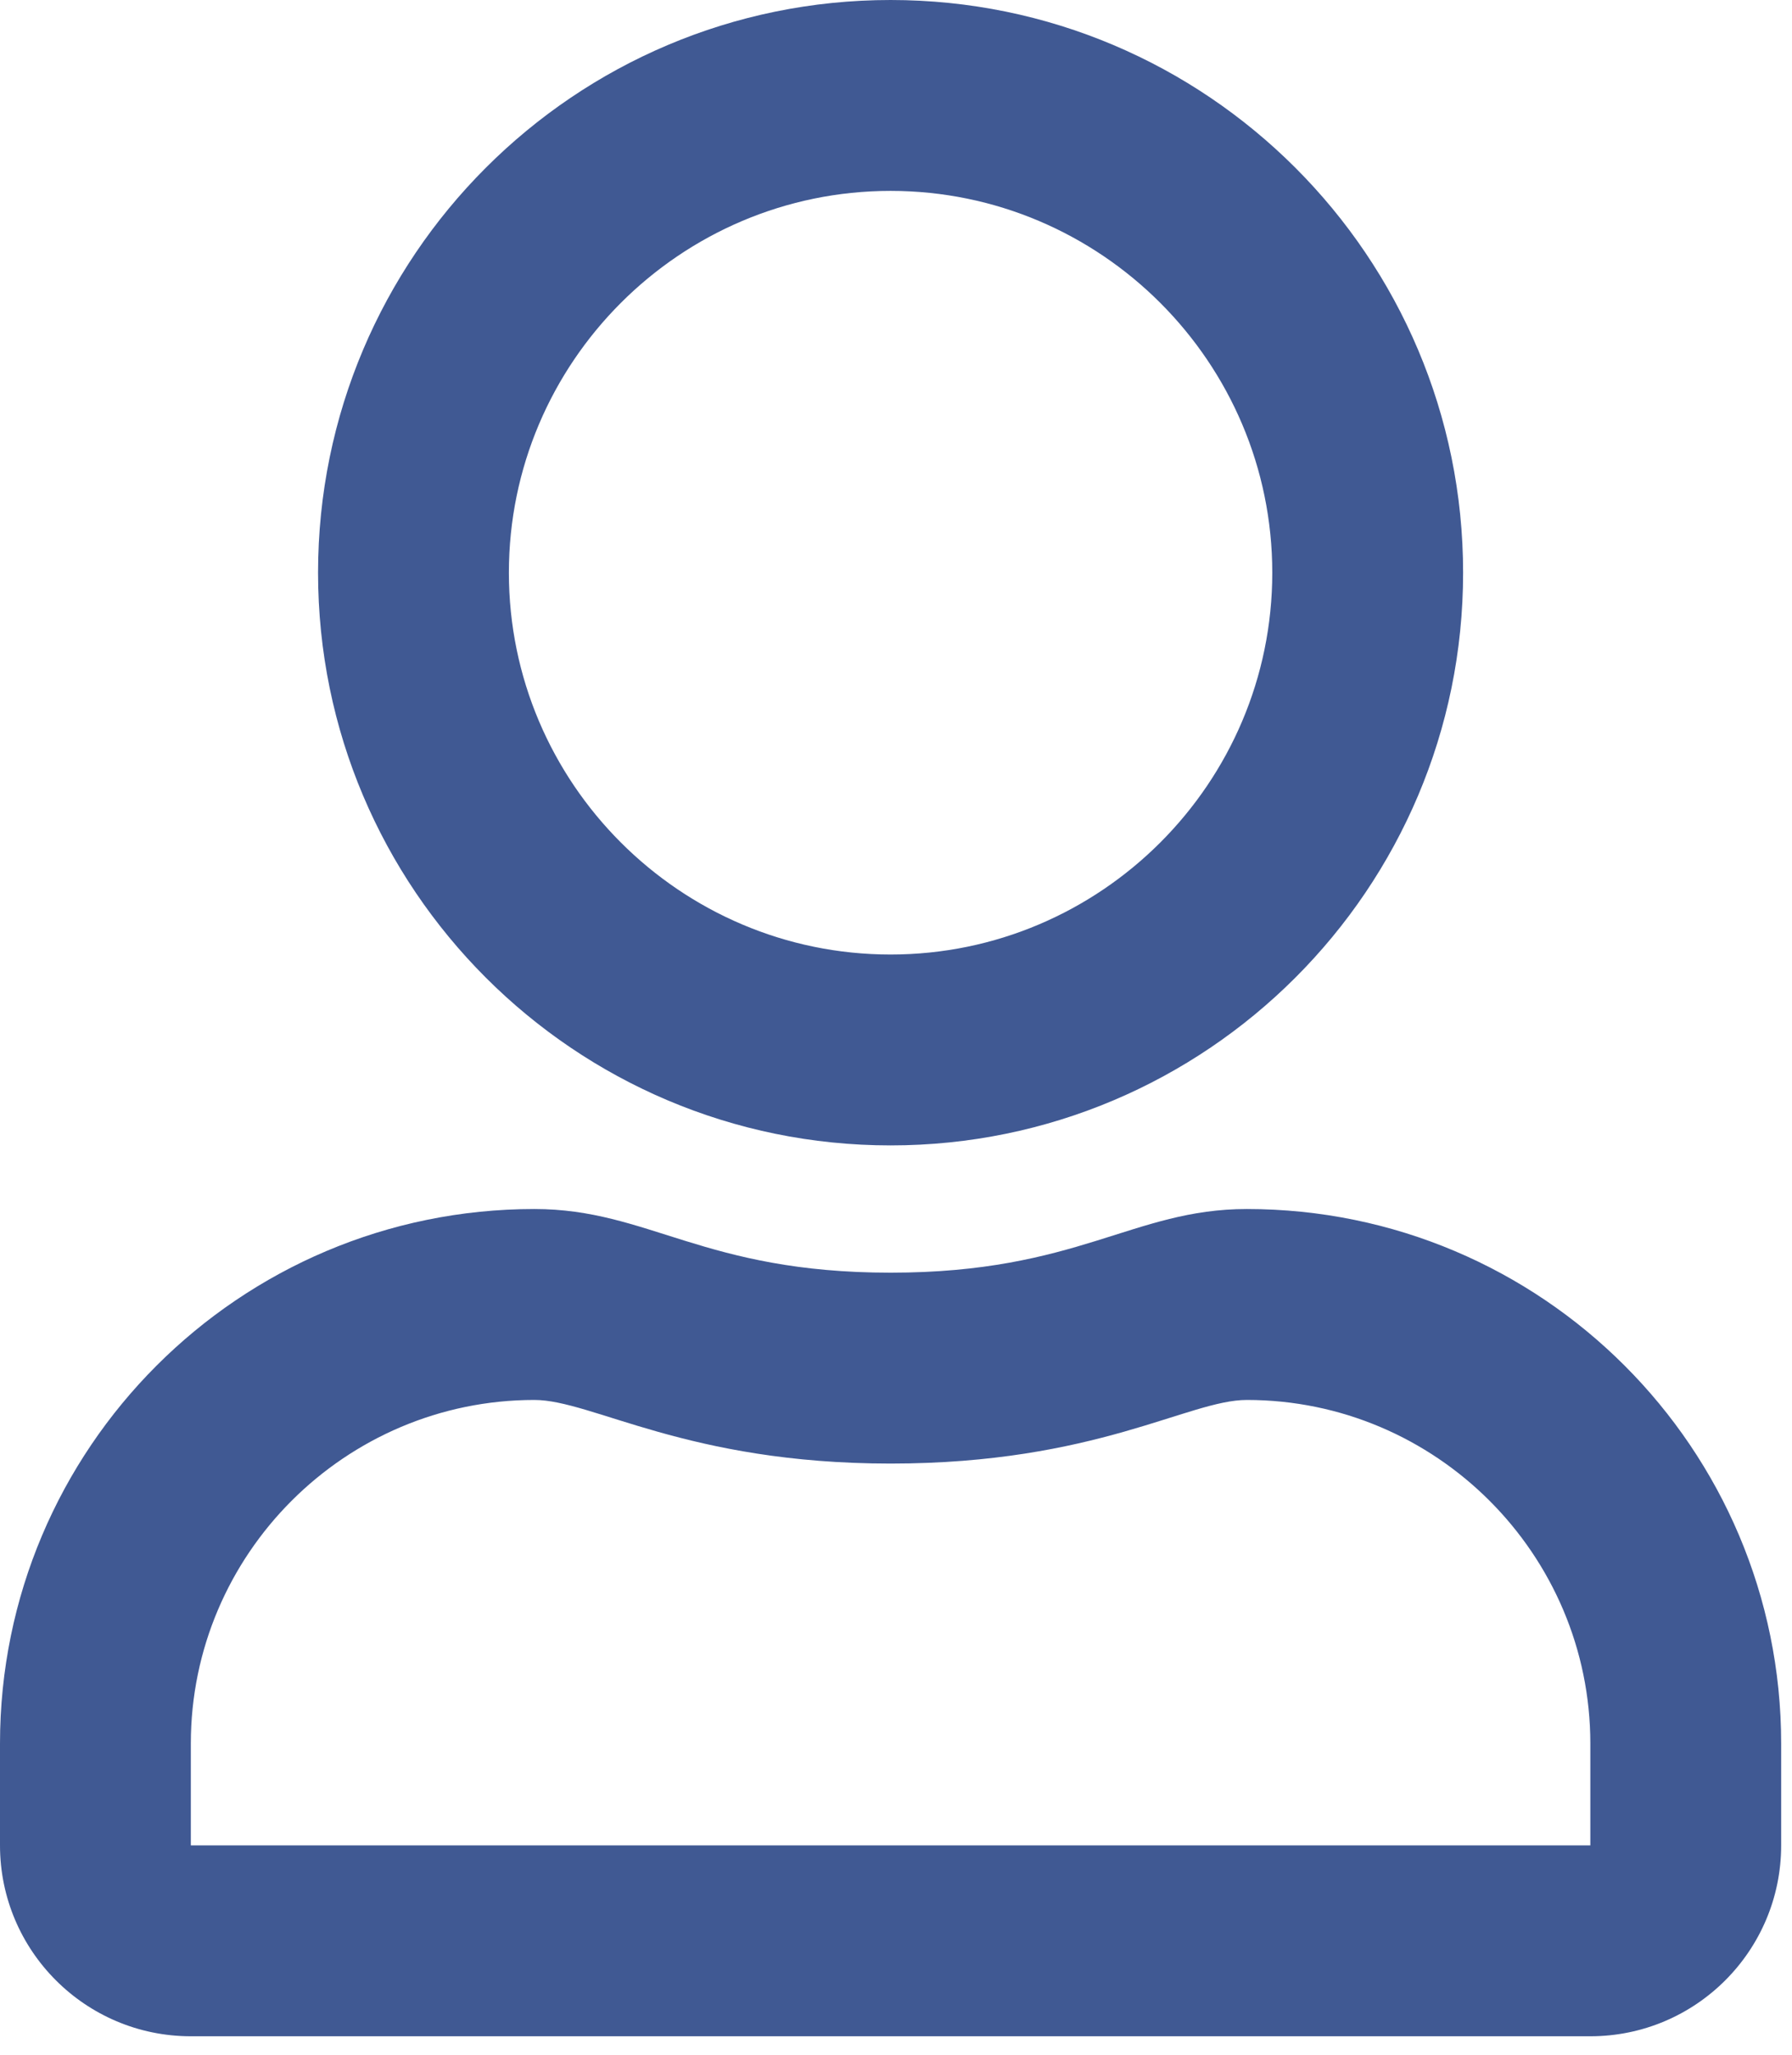 <svg width="41" height="47" viewBox="0 0 41 47" fill="none" xmlns="http://www.w3.org/2000/svg">
<path d="M28.527 27.653C25.916 27.653 24.661 29.109 20.376 29.109C16.092 29.109 14.845 27.653 12.226 27.653C5.476 27.653 0 33.13 0 39.879V42.208C0 44.618 1.956 46.574 4.366 46.574H36.386C38.797 46.574 40.752 44.618 40.752 42.208V39.879C40.752 33.13 35.276 27.653 28.527 27.653ZM36.386 42.208H4.366V39.879C4.366 35.549 7.896 32.02 12.226 32.02C13.554 32.02 15.71 33.475 20.376 33.475C25.079 33.475 27.189 32.02 28.527 32.02C32.857 32.02 36.386 35.549 36.386 39.879V42.208ZM20.376 26.198C27.608 26.198 33.475 20.331 33.475 13.099C33.475 5.867 27.608 0 20.376 0C13.145 0 7.277 5.867 7.277 13.099C7.277 20.331 13.145 26.198 20.376 26.198ZM20.376 4.366C25.188 4.366 29.109 8.287 29.109 13.099C29.109 17.911 25.188 21.832 20.376 21.832C15.564 21.832 11.643 17.911 11.643 13.099C11.643 8.287 15.564 4.366 20.376 4.366Z" fill="#405993"/>
</svg>
